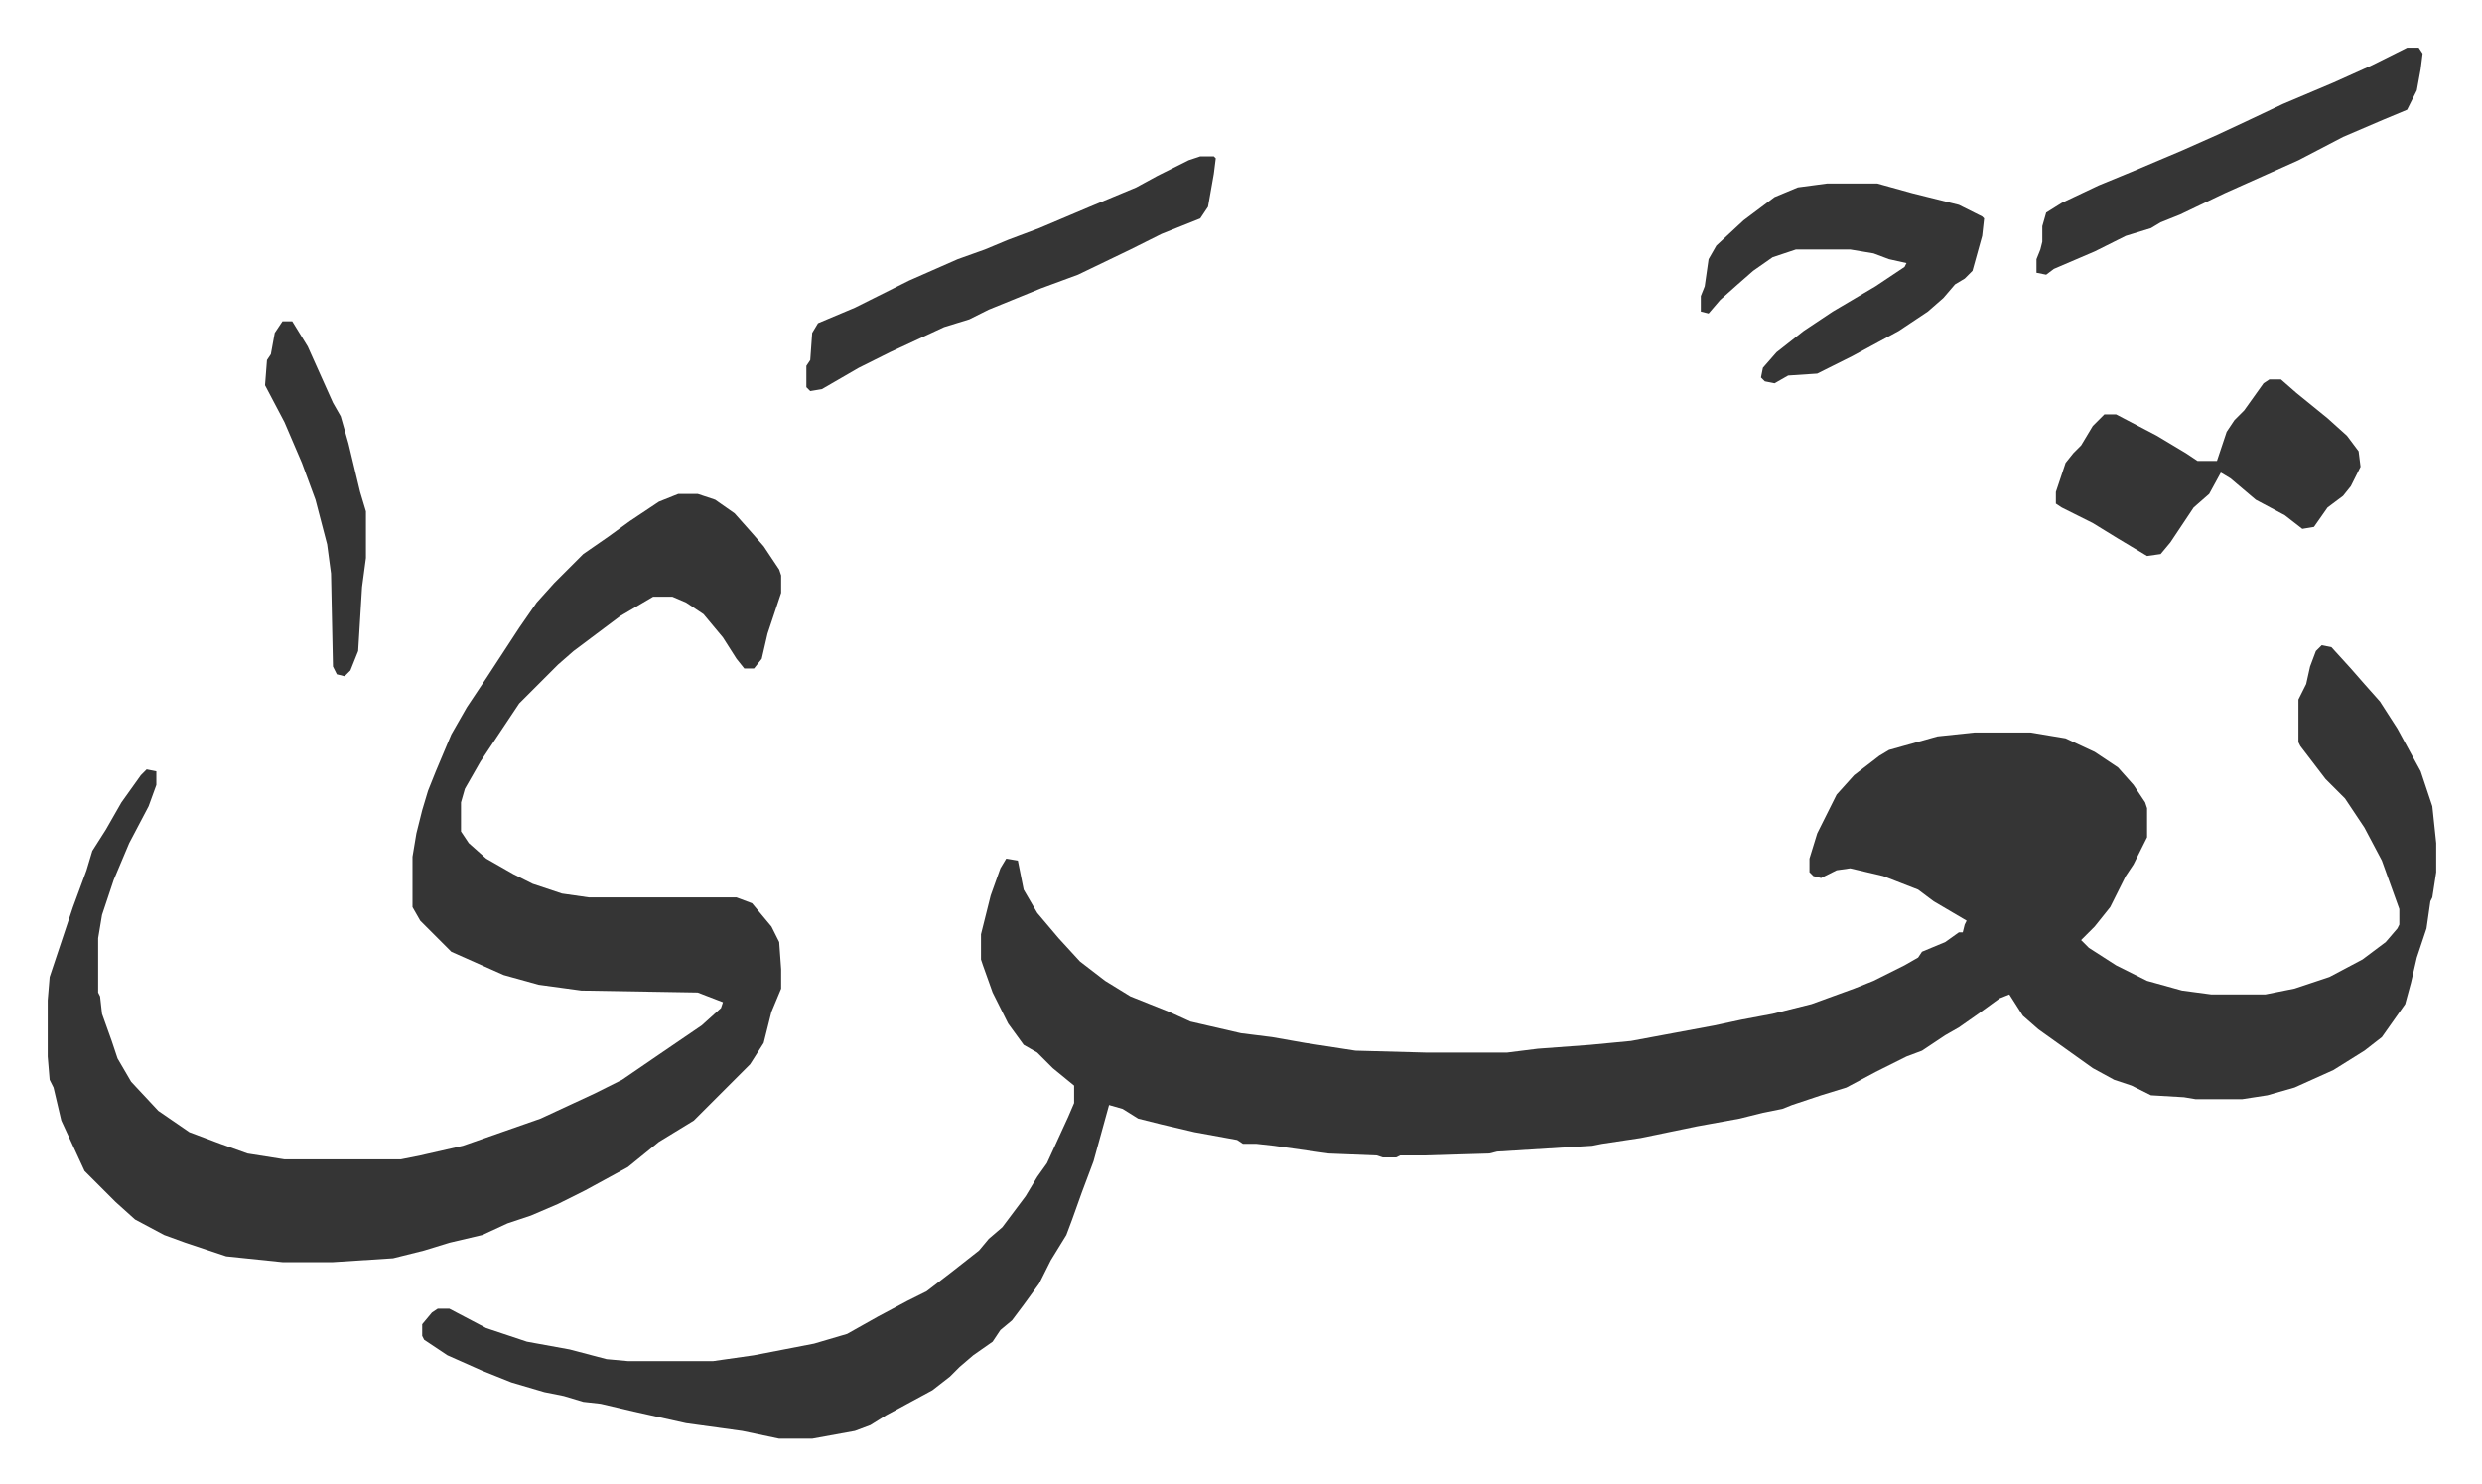 <svg xmlns="http://www.w3.org/2000/svg" viewBox="-24.6 390.4 1279.2 765.2">
    <path fill="#353535" id="rule_normal" d="m1172 723 5 1 10 11 7 8 8 9 9 14 12 22 6 18 2 19v15l-2 13-1 2-2 14-5 15-3 13-3 11-12 17-9 7-16 10-20 9-14 4-13 2h-24l-6-1-17-1-10-5-9-3-11-6-14-10-14-10-8-7-7-11-5 2-11 8-10 7-7 4-6 4-6 4-8 3-16 8-15 8-13 4-15 5-5 2-10 2-12 3-22 4-29 6-20 3-5 1-49 3-4 1-34 1h-12l-2 1h-7l-3-1-25-1-28-4-9-1h-7l-3-2-22-4-17-4-12-3-8-5-7-2-8 29-6 16-5 14-3 8-8 13-6 12-8 11-6 8-6 5-4 6-10 7-7 6-5 5-9 7-24 13-8 5-8 3-22 4h-17l-19-4-29-4-27-6-17-4-9-1-10-3-10-2-17-5-15-6-18-8-12-8-1-2v-6l5-6 3-2h6l19 10 21 7 22 4 19 5 11 1h44l21-3 31-6 17-5 16-9 15-8 10-5 13-10 14-11 5-6 7-6 6-8 6-8 6-10 5-7 11-24 3-7v-9l-11-9-8-8-7-4-8-11-8-16-5-14-1-3v-13l5-20 5-14 3-5 6 1 3 15 7 12 11 13 11 12 13 10 13 8 10 4 10 4 11 5 26 6 16 2 17 3 26 4 37 1h41l16-2 27-2 21-2 43-8 14-3 16-3 20-5 22-8 10-4 16-8 7-4 2-3 12-5 7-5h2l1-4 1-2-17-10-8-6-18-7-17-4-7 1-8 4-4-1-2-2v-7l4-13 4-8 6-12 9-10 13-10 5-3 25-7 19-2h29l18 3 15 7 12 8 8 9 6 9 1 3v15l-7 14-4 6-8 16-8 10-7 7 4 4 14 9 16 8 18 5 15 2h28l15-3 18-6 17-9 12-9 6-7 1-2v-8l-9-25-9-17-10-15-10-10-13-17-1-2v-22l4-8 2-9 3-8z"/>
    <path fill="#353535" id="rule_normal" d="M325 645h10l9 3 10 7 8 9 7 8 8 12 1 3v9l-7 21-3 13-4 5h-5l-4-5-7-11-10-12-9-6-7-3h-10l-17 10-12 9-12 9-8 7-20 20-20 30-8 14-2 7v15l4 6 9 8 14 8 10 5 15 5 14 2h76l8 3 10 12 4 8 1 14v10l-5 12-4 16-7 11-29 29-18 11-16 13-22 12-14 7-14 6-12 4-13 6-17 4-13 4-16 4-31 2h-26l-29-3-21-7-11-4-15-8-10-9-16-16-12-26-4-17-2-4-1-12v-29l1-12 12-36 7-19 3-10 7-11 8-14 10-14 3-3 5 1v7l-4 11-10 19-8 19-6 18-2 12v28l1 2 1 9 5 14 3 9 7 12 14 15 16 11 16 6 14 5 19 3h60l10-2 22-5 40-14 28-13 14-7 19-13 22-15 10-9 1-3-13-5-60-1-22-3-18-5-27-12-16-16-4-7v-26l2-12 3-12 3-10 4-10 8-19 8-14 10-15 17-26 9-13 9-10 15-15 13-9 11-8 15-10zm820-59h6l8 7 16 13 10 9 6 8 1 8-5 10-4 5-8 6-7 10-6 1-9-7-15-8-13-11-5-3-6 11-8 7-12 18-5 6-7 1-15-9-13-8-16-8-3-2v-6l5-15 4-5 4-4 6-10 6-6h6l21 11 15 9 6 4h10l2-6 3-9 4-6 5-5 10-14zM917 485h26l18 5 24 6 12 6 1 1-1 9-5 18-4 4-5 3-6 7-8 7-15 10-24 13-14 7-4 2-15 1-7 4-5-1-2-2 1-5 7-8 14-11 15-10 22-13 15-10 1-2-9-2-8-3-12-2h-28l-12 4-10 7-8 7-9 8-6 7-4-1v-8l2-5 2-14 4-7 14-13 16-12 12-5zm-323-14h7l1 1-1 8-3 17-4 6-20 8-16 8-27 13-19 7-27 11-10 5-13 4-28 13-16 8-19 11-6 1-2-2v-11l2-3 1-14 3-5 19-8 28-14 25-11 14-5 12-5 16-6 26-11 24-10 11-6 16-8zm622-56h6l2 3-1 8-2 11-5 10-12 5-21 9-23 12-38 17-23 11-10 4-5 3-13 4-16 8-21 9-4 3-5-1v-7l2-5 1-4v-8l2-7 8-5 19-9 17-7 26-11 18-8 15-7 19-9 26-11 20-9 16-8z"/>
    <path fill="#353535" id="rule_normal" d="M121 556h5l8 13 13 29 4 7 4 14 6 25 3 10v24l-2 15-2 33-4 10-3 3-4-1-2-4-1-48-2-15-6-23-7-19-9-21-10-19 1-13 2-3 2-11z"/>
</svg>

